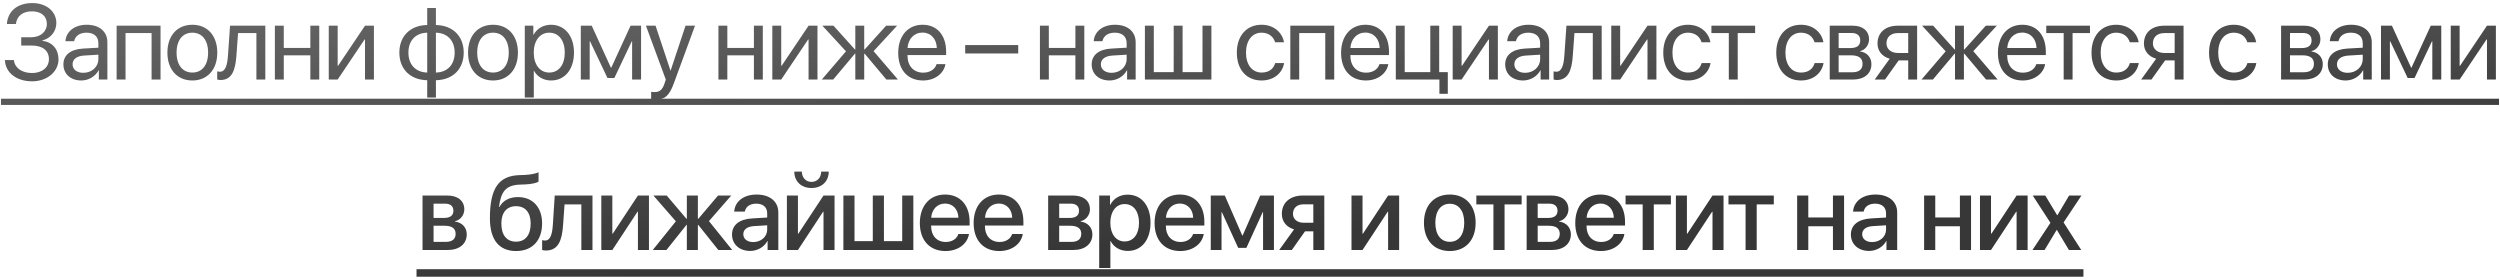 <?xml version="1.0" encoding="UTF-8"?> <svg xmlns="http://www.w3.org/2000/svg" width="660" height="74" viewBox="0 0 660 74" fill="none"><path d="M5.604 12.018V9.83H8.27C10.676 9.83 12.371 8.367 12.371 6.303C12.371 4.266 10.867 2.994 8.447 2.994C6 2.994 4.414 4.252 4.209 6.33H1.817C2.063 2.912 4.619 0.807 8.543 0.807C12.235 0.807 14.873 3.008 14.873 6.084C14.873 8.271 13.383 10.131 11.209 10.664V10.773C13.834 11.115 15.447 13.002 15.447 15.682C15.447 18.936 12.399 21.465 8.502 21.465C4.346 21.465 1.461 19.223 1.283 15.859H3.662C3.881 17.938 5.768 19.277 8.475 19.277C11.113 19.277 12.918 17.787 12.918 15.613C12.918 13.357 11.223 12.018 8.379 12.018H5.604ZM22.004 19.223C24.246 19.223 25.969 17.65 25.969 15.6V14.438L22.168 14.67C20.254 14.793 19.16 15.641 19.16 16.98C19.16 18.334 20.295 19.223 22.004 19.223ZM21.471 21.246C18.641 21.246 16.74 19.537 16.74 16.98C16.74 14.547 18.613 13.016 21.895 12.824L25.969 12.592V11.402C25.969 9.666 24.82 8.627 22.852 8.627C21.02 8.627 19.871 9.488 19.57 10.883H17.273C17.437 8.422 19.543 6.535 22.906 6.535C26.242 6.535 28.348 8.34 28.348 11.17V21H26.092V18.553H26.037C25.189 20.18 23.385 21.246 21.471 21.246ZM40.017 21V8.736H33.14V21H30.789V6.781H42.383V21H40.017ZM50.785 21.246C46.847 21.246 44.195 18.416 44.195 13.891C44.195 9.352 46.847 6.535 50.785 6.535C54.709 6.535 57.361 9.352 57.361 13.891C57.361 18.416 54.709 21.246 50.785 21.246ZM50.785 19.154C53.3 19.154 54.941 17.24 54.941 13.891C54.941 10.541 53.3 8.627 50.785 8.627C48.269 8.627 46.615 10.541 46.615 13.891C46.615 17.24 48.269 19.154 50.785 19.154ZM62.413 14.725C62.126 18.648 61.183 21.123 58.189 21.123C57.779 21.123 57.505 21.041 57.341 20.973V18.826C57.464 18.867 57.724 18.936 58.066 18.936C59.474 18.936 60.007 17.281 60.185 14.67L60.732 6.781H70.042V21H67.691V8.736H62.851L62.413 14.725ZM81.931 21V14.602H74.917V21H72.566V6.781H74.917V12.646H81.931V6.781H84.282V21H81.931ZM89.144 21H86.792V6.781H89.144V17.363H89.253L96.362 6.781H98.714V21H96.362V10.418H96.253L89.144 21ZM112.784 19.154V8.627C109.749 8.695 107.821 10.678 107.821 13.891C107.821 17.09 109.749 19.072 112.784 19.154ZM120.03 13.891C120.03 10.691 118.102 8.709 115.081 8.627V19.154C118.102 19.086 120.03 17.104 120.03 13.891ZM112.784 21.178C108.354 21.096 105.429 18.279 105.429 13.891C105.429 9.502 108.354 6.672 112.784 6.604V2.105H115.081V6.604C119.483 6.686 122.423 9.502 122.423 13.891C122.423 18.279 119.483 21.109 115.081 21.178V25.744H112.784V21.178ZM130.155 21.246C126.217 21.246 123.565 18.416 123.565 13.891C123.565 9.352 126.217 6.535 130.155 6.535C134.079 6.535 136.731 9.352 136.731 13.891C136.731 18.416 134.079 21.246 130.155 21.246ZM130.155 19.154C132.671 19.154 134.311 17.24 134.311 13.891C134.311 10.541 132.671 8.627 130.155 8.627C127.639 8.627 125.985 10.541 125.985 13.891C125.985 17.24 127.639 19.154 130.155 19.154ZM145.448 6.535C149.071 6.535 151.532 9.434 151.532 13.891C151.532 18.348 149.084 21.246 145.502 21.246C143.465 21.246 141.825 20.248 140.977 18.689H140.922V25.744H138.543V6.781H140.799V9.188H140.854C141.729 7.588 143.383 6.535 145.448 6.535ZM144.983 19.154C147.512 19.154 149.098 17.117 149.098 13.891C149.098 10.678 147.512 8.627 144.983 8.627C142.549 8.627 140.909 10.732 140.909 13.891C140.909 17.062 142.549 19.154 144.983 19.154ZM155.682 21H153.33V6.781H156.215L161.274 17.855H161.383L166.469 6.781H169.244V21H166.879V10.91H166.784L162.19 20.59H160.371L155.778 10.91H155.682V21ZM172.93 26.318C172.643 26.318 172.164 26.291 171.904 26.236V24.24C172.164 24.295 172.533 24.309 172.834 24.309C174.16 24.309 174.899 23.666 175.445 22.012L175.774 21.014L170.524 6.781H173.067L177.004 18.621H177.045L180.983 6.781H183.485L177.893 21.998C176.676 25.32 175.5 26.318 172.93 26.318ZM199.031 21V14.602H192.017V21H189.666V6.781H192.017V12.646H199.031V6.781H201.383V21H199.031ZM206.244 21H203.892V6.781H206.244V17.363H206.353L213.463 6.781H215.814V21H213.463V10.418H213.353L206.244 21ZM230.628 13.508L237.054 21H234.005L228.263 14.164H228.154V21H225.802V14.164H225.707L219.964 21H216.957L223.341 13.549L217.107 6.781H220.033L225.707 13.07H225.802V6.781H228.154V13.07H228.263L233.937 6.781H236.835L230.628 13.508ZM243.529 8.6C241.3 8.6 239.742 10.309 239.591 12.674H247.316C247.261 10.295 245.771 8.6 243.529 8.6ZM247.261 16.926H249.599C249.189 19.414 246.783 21.246 243.679 21.246C239.605 21.246 237.13 18.416 237.13 13.945C237.13 9.529 239.646 6.535 243.57 6.535C247.411 6.535 249.777 9.324 249.777 13.631V14.533H239.578V14.67C239.578 17.391 241.177 19.182 243.734 19.182C245.538 19.182 246.865 18.266 247.261 16.926ZM268.81 14.109H254.81V11.895H268.81V14.109ZM283.905 21V14.602H276.891V21H274.54V6.781H276.891V12.646H283.905V6.781H286.257V21H283.905ZM293.469 19.223C295.711 19.223 297.434 17.65 297.434 15.6V14.438L293.633 14.67C291.719 14.793 290.626 15.641 290.626 16.98C290.626 18.334 291.76 19.223 293.469 19.223ZM292.936 21.246C290.106 21.246 288.206 19.537 288.206 16.98C288.206 14.547 290.079 13.016 293.36 12.824L297.434 12.592V11.402C297.434 9.666 296.286 8.627 294.317 8.627C292.485 8.627 291.336 9.488 291.036 10.883H288.739C288.903 8.422 291.008 6.535 294.372 6.535C297.708 6.535 299.813 8.34 299.813 11.17V21H297.557V18.553H297.503C296.655 20.18 294.85 21.246 292.936 21.246ZM302.254 21V6.781H304.606V19.045H309.856V6.781H312.207V19.045H317.457V6.781H319.809V21H302.254ZM338.979 11.156H336.627C336.217 9.789 335.055 8.627 333.045 8.627C330.57 8.627 328.943 10.719 328.943 13.891C328.943 17.145 330.598 19.154 333.072 19.154C334.959 19.154 336.203 18.225 336.654 16.652H339.006C338.541 19.346 336.258 21.246 333.059 21.246C329.108 21.246 326.524 18.416 326.524 13.891C326.524 9.461 329.094 6.535 333.031 6.535C336.463 6.535 338.555 8.736 338.979 11.156ZM349.869 21V8.736H342.992V21H340.641V6.781H352.234V21H349.869ZM360.445 8.6C358.217 8.6 356.658 10.309 356.508 12.674H364.232C364.178 10.295 362.687 8.6 360.445 8.6ZM364.178 16.926H366.515C366.105 19.414 363.699 21.246 360.595 21.246C356.521 21.246 354.047 18.416 354.047 13.945C354.047 9.529 356.562 6.535 360.486 6.535C364.328 6.535 366.693 9.324 366.693 13.631V14.533H356.494V14.67C356.494 17.391 358.094 19.182 360.65 19.182C362.455 19.182 363.781 18.266 364.178 16.926ZM382.218 24.76H380.004V21H368.492V6.781H370.843V19.045H377.597V6.781H379.949V19.045H382.218V24.76ZM385.863 21H383.511V6.781H385.863V17.363H385.972L393.082 6.781H395.433V21H393.082V10.418H392.972L385.863 21ZM402.632 19.223C404.874 19.223 406.597 17.65 406.597 15.6V14.438L402.796 14.67C400.882 14.793 399.788 15.641 399.788 16.98C399.788 18.334 400.923 19.223 402.632 19.223ZM402.099 21.246C399.269 21.246 397.368 19.537 397.368 16.98C397.368 14.547 399.241 13.016 402.523 12.824L406.597 12.592V11.402C406.597 9.666 405.449 8.627 403.48 8.627C401.648 8.627 400.499 9.488 400.199 10.883H397.902C398.066 8.422 400.171 6.535 403.534 6.535C406.87 6.535 408.976 8.34 408.976 11.17V21H406.72V18.553H406.665C405.818 20.18 404.013 21.246 402.099 21.246ZM415.218 14.725C414.931 18.648 413.987 21.123 410.993 21.123C410.583 21.123 410.31 21.041 410.146 20.973V18.826C410.269 18.867 410.528 18.936 410.87 18.936C412.278 18.936 412.812 17.281 412.989 14.67L413.536 6.781H422.847V21H420.495V8.736H415.655L415.218 14.725ZM427.722 21H425.37V6.781H427.722V17.363H427.831L434.94 6.781H437.292V21H434.94V10.418H434.831L427.722 21ZM451.559 11.156H449.208C448.798 9.789 447.636 8.627 445.626 8.627C443.151 8.627 441.524 10.719 441.524 13.891C441.524 17.145 443.179 19.154 445.653 19.154C447.54 19.154 448.784 18.225 449.235 16.652H451.587C451.122 19.346 448.839 21.246 445.639 21.246C441.688 21.246 439.104 18.416 439.104 13.891C439.104 9.461 441.675 6.535 445.612 6.535C449.044 6.535 451.136 8.736 451.559 11.156ZM463.352 6.781V8.736H458.758V21H456.407V8.736H451.813V6.781H463.352ZM481.387 11.156H479.035C478.625 9.789 477.463 8.627 475.453 8.627C472.979 8.627 471.352 10.719 471.352 13.891C471.352 17.145 473.006 19.154 475.481 19.154C477.368 19.154 478.612 18.225 479.063 16.652H481.414C480.95 19.346 478.666 21.246 475.467 21.246C471.516 21.246 468.932 18.416 468.932 13.891C468.932 9.461 471.502 6.535 475.44 6.535C478.871 6.535 480.963 8.736 481.387 11.156ZM488.805 8.709H485.401V12.688H488.449C490.24 12.688 491.102 12.031 491.102 10.664C491.102 9.406 490.295 8.709 488.805 8.709ZM488.641 14.602H485.401V19.072H489.065C490.787 19.072 491.717 18.293 491.717 16.857C491.717 15.34 490.719 14.602 488.641 14.602ZM483.049 21V6.781H489.133C491.799 6.781 493.426 8.162 493.426 10.418C493.426 11.867 492.401 13.207 491.088 13.48V13.59C492.879 13.836 494.055 15.135 494.055 16.912C494.055 19.428 492.195 21 489.174 21H483.049ZM501.049 13.986H503.77V8.736H501.049C499.203 8.736 498.027 9.748 498.027 11.457C498.027 12.934 499.217 13.986 501.049 13.986ZM503.77 21V15.941H501.254L497.645 21H494.924L498.889 15.504C496.879 14.93 495.662 13.453 495.662 11.498C495.662 8.572 497.768 6.781 501.035 6.781H506.121V21H503.77ZM520.949 13.508L527.375 21H524.326L518.584 14.164H518.474V21H516.123V14.164H516.027L510.285 21H507.277L513.662 13.549L507.428 6.781H510.353L516.027 13.07H516.123V6.781H518.474V13.07H518.584L524.258 6.781H527.156L520.949 13.508ZM533.849 8.6C531.621 8.6 530.062 10.309 529.912 12.674H537.636C537.582 10.295 536.092 8.6 533.849 8.6ZM537.582 16.926H539.92C539.51 19.414 537.103 21.246 534 21.246C529.926 21.246 527.451 18.416 527.451 13.945C527.451 9.529 529.967 6.535 533.89 6.535C537.732 6.535 540.097 9.324 540.097 13.631V14.533H529.898V14.67C529.898 17.391 531.498 19.182 534.054 19.182C535.859 19.182 537.185 18.266 537.582 16.926ZM551.753 6.781V8.736H547.16V21H544.808V8.736H540.214V6.781H551.753ZM564.613 11.156H562.261C561.851 9.789 560.689 8.627 558.679 8.627C556.204 8.627 554.578 10.719 554.578 13.891C554.578 17.145 556.232 19.154 558.706 19.154C560.593 19.154 561.837 18.225 562.288 16.652H564.64C564.175 19.346 561.892 21.246 558.693 21.246C554.742 21.246 552.158 18.416 552.158 13.891C552.158 9.461 554.728 6.535 558.665 6.535C562.097 6.535 564.189 8.736 564.613 11.156ZM571.388 13.986H574.109V8.736H571.388C569.542 8.736 568.366 9.748 568.366 11.457C568.366 12.934 569.556 13.986 571.388 13.986ZM574.109 21V15.941H571.593L567.984 21H565.263L569.228 15.504C567.218 14.93 566.001 13.453 566.001 11.498C566.001 8.572 568.107 6.781 571.374 6.781H576.46V21H574.109ZM595.643 11.156H593.292C592.882 9.789 591.72 8.627 589.71 8.627C587.235 8.627 585.608 10.719 585.608 13.891C585.608 17.145 587.263 19.154 589.737 19.154C591.624 19.154 592.868 18.225 593.319 16.652H595.671C595.206 19.346 592.923 21.246 589.724 21.246C585.772 21.246 583.188 18.416 583.188 13.891C583.188 9.461 585.759 6.535 589.696 6.535C593.128 6.535 595.22 8.736 595.643 11.156ZM607.964 8.709H604.559V12.688H607.608C609.399 12.688 610.26 12.031 610.26 10.664C610.26 9.406 609.454 8.709 607.964 8.709ZM607.799 14.602H604.559V19.072H608.223C609.946 19.072 610.876 18.293 610.876 16.857C610.876 15.34 609.878 14.602 607.799 14.602ZM602.208 21V6.781H608.292C610.958 6.781 612.585 8.162 612.585 10.418C612.585 11.867 611.559 13.207 610.247 13.48V13.59C612.038 13.836 613.214 15.135 613.214 16.912C613.214 19.428 611.354 21 608.333 21H602.208ZM619.797 19.223C622.039 19.223 623.762 17.65 623.762 15.6V14.438L619.961 14.67C618.047 14.793 616.953 15.641 616.953 16.98C616.953 18.334 618.088 19.223 619.797 19.223ZM619.264 21.246C616.434 21.246 614.534 19.537 614.534 16.98C614.534 14.547 616.407 13.016 619.688 12.824L623.762 12.592V11.402C623.762 9.666 622.614 8.627 620.645 8.627C618.813 8.627 617.664 9.488 617.364 10.883H615.067C615.231 8.422 617.336 6.535 620.7 6.535C624.036 6.535 626.141 8.34 626.141 11.17V21H623.885V18.553H623.83C622.983 20.18 621.178 21.246 619.264 21.246ZM630.934 21H628.582V6.781H631.467L636.526 17.855H636.635L641.721 6.781H644.496V21H642.131V10.91H642.035L637.442 20.59H635.623L631.03 10.91H630.934V21ZM649.344 21H646.992V6.781H649.344V17.363H649.453L656.563 6.781H658.914V21H656.563V10.418H656.453L649.344 21ZM117.481 53.764H114.46V57.537H117.194C118.862 57.537 119.696 56.895 119.696 55.623C119.696 54.434 118.917 53.764 117.481 53.764ZM117.385 59.602H114.46V63.853H117.714C119.381 63.853 120.284 63.115 120.284 61.734C120.284 60.312 119.327 59.602 117.385 59.602ZM111.548 66V51.617H118.083C120.885 51.617 122.581 53.012 122.581 55.281C122.581 56.772 121.514 58.125 120.133 58.385V58.494C121.993 58.74 123.223 60.053 123.223 61.857C123.223 64.387 121.282 66 118.165 66H111.548ZM136.268 66.273C131.77 66.273 129.336 63.334 129.336 57.647C129.336 49.662 131.66 46.422 137.129 46.23L138.414 46.19C139.959 46.121 141.518 45.834 142.174 45.478V47.926C141.805 48.268 140.342 48.623 138.578 48.691L137.321 48.732C133.479 48.869 132.262 50.592 131.729 54.652H131.838C132.754 52.957 134.491 52.027 136.746 52.027C140.629 52.027 143.117 54.734 143.117 58.973C143.117 63.498 140.506 66.273 136.268 66.273ZM136.241 63.799C138.674 63.799 140.096 62.076 140.096 59.014C140.096 56.102 138.674 54.434 136.241 54.434C133.793 54.434 132.358 56.102 132.358 59.014C132.358 62.076 133.78 63.799 136.241 63.799ZM148.649 59.451C148.375 63.525 147.35 66.137 144.123 66.137C143.645 66.137 143.303 66.055 143.125 65.986V63.389C143.262 63.43 143.535 63.498 143.904 63.498C145.299 63.498 145.791 61.83 145.955 59.328L146.447 51.617H156.414V66H153.475V53.955H149.045L148.649 59.451ZM161.658 66H158.746V51.617H161.658V61.693H161.768L168.412 51.617H171.324V66H168.412V55.897H168.303L161.658 66ZM187.164 58.371L193.303 66H189.639L184.348 59.369H184.238V66H181.326V59.369H181.23L175.939 66H172.33L178.428 58.426L172.494 51.617H176.008L181.23 57.77H181.326V51.617H184.238V57.77H184.348L189.57 51.617H193.056L187.164 58.371ZM198.861 63.908C200.925 63.908 202.539 62.486 202.539 60.613V59.478L198.998 59.697C197.234 59.82 196.236 60.6 196.236 61.83C196.236 63.088 197.275 63.908 198.861 63.908ZM198.041 66.246C195.224 66.246 193.256 64.496 193.256 61.912C193.256 59.397 195.183 57.852 198.601 57.66L202.539 57.428V56.32C202.539 54.721 201.459 53.764 199.654 53.764C197.945 53.764 196.879 54.584 196.619 55.869H193.83C193.994 53.272 196.209 51.357 199.763 51.357C203.25 51.357 205.478 53.203 205.478 56.088V66H202.648V63.635H202.58C201.746 65.234 199.927 66.246 198.041 66.246ZM210.654 66H207.742V51.617H210.654V61.693H210.763L217.408 51.617H220.32V66H217.408V55.897H217.298L210.654 66ZM209.697 45.301H211.693C211.707 46.846 212.691 48.022 214.236 48.022C215.794 48.022 216.779 46.846 216.793 45.301H218.789C218.789 47.885 216.957 49.635 214.236 49.635C211.529 49.635 209.697 47.885 209.697 45.301ZM222.652 66V51.617H225.591V63.662H230.417V51.617H233.357V63.662H238.183V51.617H241.122V66H222.652ZM249.497 53.736C247.433 53.736 245.984 55.309 245.833 57.482H253.025C252.956 55.281 251.562 53.736 249.497 53.736ZM253.011 61.775H255.814C255.404 64.4 252.915 66.273 249.62 66.273C245.396 66.273 242.839 63.416 242.839 58.877C242.839 54.365 245.437 51.357 249.497 51.357C253.489 51.357 255.978 54.174 255.978 58.535V59.547H245.82V59.725C245.82 62.227 247.323 63.881 249.689 63.881C251.37 63.881 252.614 63.033 253.011 61.775ZM263.696 53.736C261.632 53.736 260.183 55.309 260.032 57.482H267.224C267.155 55.281 265.761 53.736 263.696 53.736ZM267.21 61.775H270.013C269.603 64.4 267.114 66.273 263.819 66.273C259.595 66.273 257.038 63.416 257.038 58.877C257.038 54.365 259.636 51.357 263.696 51.357C267.689 51.357 270.177 54.174 270.177 58.535V59.547H260.019V59.725C260.019 62.227 261.523 63.881 263.888 63.881C265.569 63.881 266.814 63.033 267.21 61.775ZM282.647 53.764H279.626V57.537H282.36C284.028 57.537 284.862 56.895 284.862 55.623C284.862 54.434 284.083 53.764 282.647 53.764ZM282.551 59.602H279.626V63.853H282.88C284.548 63.853 285.45 63.115 285.45 61.734C285.45 60.312 284.493 59.602 282.551 59.602ZM276.714 66V51.617H283.249C286.051 51.617 287.747 53.012 287.747 55.281C287.747 56.772 286.68 58.125 285.3 58.385V58.494C287.159 58.74 288.389 60.053 288.389 61.857C288.389 64.387 286.448 66 283.331 66H276.714ZM297.68 51.385C301.331 51.385 303.737 54.256 303.737 58.809C303.737 63.361 301.344 66.246 297.735 66.246C295.67 66.246 294.03 65.234 293.21 63.635H293.141V70.758H290.188V51.617H293.045V54.092H293.1C293.948 52.438 295.602 51.385 297.68 51.385ZM296.901 63.744C299.239 63.744 300.702 61.83 300.702 58.809C300.702 55.801 299.239 53.873 296.901 53.873C294.645 53.873 293.128 55.842 293.128 58.809C293.128 61.803 294.631 63.744 296.901 63.744ZM311.469 53.736C309.405 53.736 307.955 55.309 307.805 57.482H314.996C314.928 55.281 313.534 53.736 311.469 53.736ZM314.983 61.775H317.786C317.375 64.4 314.887 66.273 311.592 66.273C307.368 66.273 304.811 63.416 304.811 58.877C304.811 54.365 307.409 51.357 311.469 51.357C315.461 51.357 317.95 54.174 317.95 58.535V59.547H307.791V59.725C307.791 62.227 309.295 63.881 311.661 63.881C313.342 63.881 314.586 63.033 314.983 61.775ZM322.483 66H319.639V51.617H323.344L327.951 62.158H328.061L332.696 51.617H336.319V66H333.448V56.02H333.352L329.045 65.439H326.885L322.578 56.02H322.483V66ZM344.106 58.795H346.717V53.941H344.106C342.424 53.941 341.344 54.898 341.344 56.457C341.344 57.824 342.438 58.795 344.106 58.795ZM346.717 66V61.065H344.529L341.043 66H337.707L341.631 60.559C339.635 59.971 338.404 58.48 338.404 56.471C338.404 53.477 340.592 51.617 343.955 51.617H349.615V66H346.717ZM359.707 66H356.795V51.617H359.707V61.693H359.816L366.461 51.617H369.373V66H366.461V55.897H366.351L359.707 66ZM382.746 66.273C378.63 66.273 375.923 63.443 375.923 58.809C375.923 54.188 378.644 51.357 382.746 51.357C386.847 51.357 389.568 54.188 389.568 58.809C389.568 63.443 386.861 66.273 382.746 66.273ZM382.746 63.84C385.07 63.84 386.56 62.008 386.56 58.809C386.56 55.623 385.056 53.791 382.746 53.791C380.435 53.791 378.931 55.623 378.931 58.809C378.931 62.008 380.435 63.84 382.746 63.84ZM401.716 51.617V53.955H397.204V66H394.265V53.955H389.753V51.617H401.716ZM408.97 53.764H405.948V57.537H408.683C410.351 57.537 411.185 56.895 411.185 55.623C411.185 54.434 410.405 53.764 408.97 53.764ZM408.874 59.602H405.948V63.853H409.202C410.87 63.853 411.773 63.115 411.773 61.734C411.773 60.312 410.816 59.602 408.874 59.602ZM403.036 66V51.617H409.571C412.374 51.617 414.069 53.012 414.069 55.281C414.069 56.772 413.003 58.125 411.622 58.385V58.494C413.482 58.74 414.712 60.053 414.712 61.857C414.712 64.387 412.771 66 409.653 66H403.036ZM422.526 53.736C420.462 53.736 419.013 55.309 418.862 57.482H426.054C425.985 55.281 424.591 53.736 422.526 53.736ZM426.04 61.775H428.843C428.433 64.4 425.944 66.273 422.649 66.273C418.425 66.273 415.868 63.416 415.868 58.877C415.868 54.365 418.466 51.357 422.526 51.357C426.518 51.357 429.007 54.174 429.007 58.535V59.547H418.849V59.725C418.849 62.227 420.352 63.881 422.718 63.881C424.399 63.881 425.643 63.033 426.04 61.775ZM441.114 51.617V53.955H436.602V66H433.663V53.955H429.151V51.617H441.114ZM445.346 66H442.434V51.617H445.346V61.693H445.456L452.1 51.617H455.012V66H452.1V55.897H451.991L445.346 66ZM468.282 51.617V53.955H463.77V66H460.831V53.955H456.319V51.617H468.282ZM483.897 66V59.738H477.389V66H474.449V51.617H477.389V57.414H483.897V51.617H486.836V66H483.897ZM494.24 63.908C496.305 63.908 497.918 62.486 497.918 60.613V59.478L494.377 59.697C492.613 59.82 491.615 60.6 491.615 61.83C491.615 63.088 492.654 63.908 494.24 63.908ZM493.42 66.246C490.604 66.246 488.635 64.496 488.635 61.912C488.635 59.397 490.562 57.852 493.98 57.66L497.918 57.428V56.32C497.918 54.721 496.838 53.764 495.033 53.764C493.324 53.764 492.258 54.584 491.998 55.869H489.209C489.373 53.272 491.588 51.357 495.143 51.357C498.629 51.357 500.857 53.203 500.857 56.088V66H498.027V63.635H497.959C497.125 65.234 495.307 66.246 493.42 66.246ZM517.416 66V59.738H510.908V66H507.968V51.617H510.908V57.414H517.416V51.617H520.355V66H517.416ZM525.626 66H522.714V51.617H525.626V61.693H525.736L532.38 51.617H535.292V66H532.38V55.897H532.271L525.626 66ZM543.025 60.709H542.956L539.771 66H536.572L541.316 58.822L536.64 51.617H539.949L543.093 56.826H543.148L546.251 51.617H549.505L544.788 58.727L549.451 66H546.197L543.025 60.709Z" fill="url(#paint0_linear_140_7307)"></path><path d="M0.258 26.059H659.742V27.699H0.258V26.059Z" fill="url(#paint1_linear_140_7307)"></path><path d="M109.962 71.072H550.025V73.055H109.962V71.072Z" fill="url(#paint2_linear_140_7307)"></path><defs><linearGradient id="paint0_linear_140_7307" x1="401.651" y1="57.836" x2="390.612" y2="-113.652" gradientUnits="userSpaceOnUse"><stop stop-color="#373737"></stop><stop offset="1" stop-color="#9D9D9D"></stop></linearGradient><linearGradient id="paint1_linear_140_7307" x1="401.651" y1="57.836" x2="390.612" y2="-113.652" gradientUnits="userSpaceOnUse"><stop stop-color="#373737"></stop><stop offset="1" stop-color="#9D9D9D"></stop></linearGradient><linearGradient id="paint2_linear_140_7307" x1="401.651" y1="57.836" x2="390.612" y2="-113.652" gradientUnits="userSpaceOnUse"><stop stop-color="#373737"></stop><stop offset="1" stop-color="#9D9D9D"></stop></linearGradient></defs></svg> 